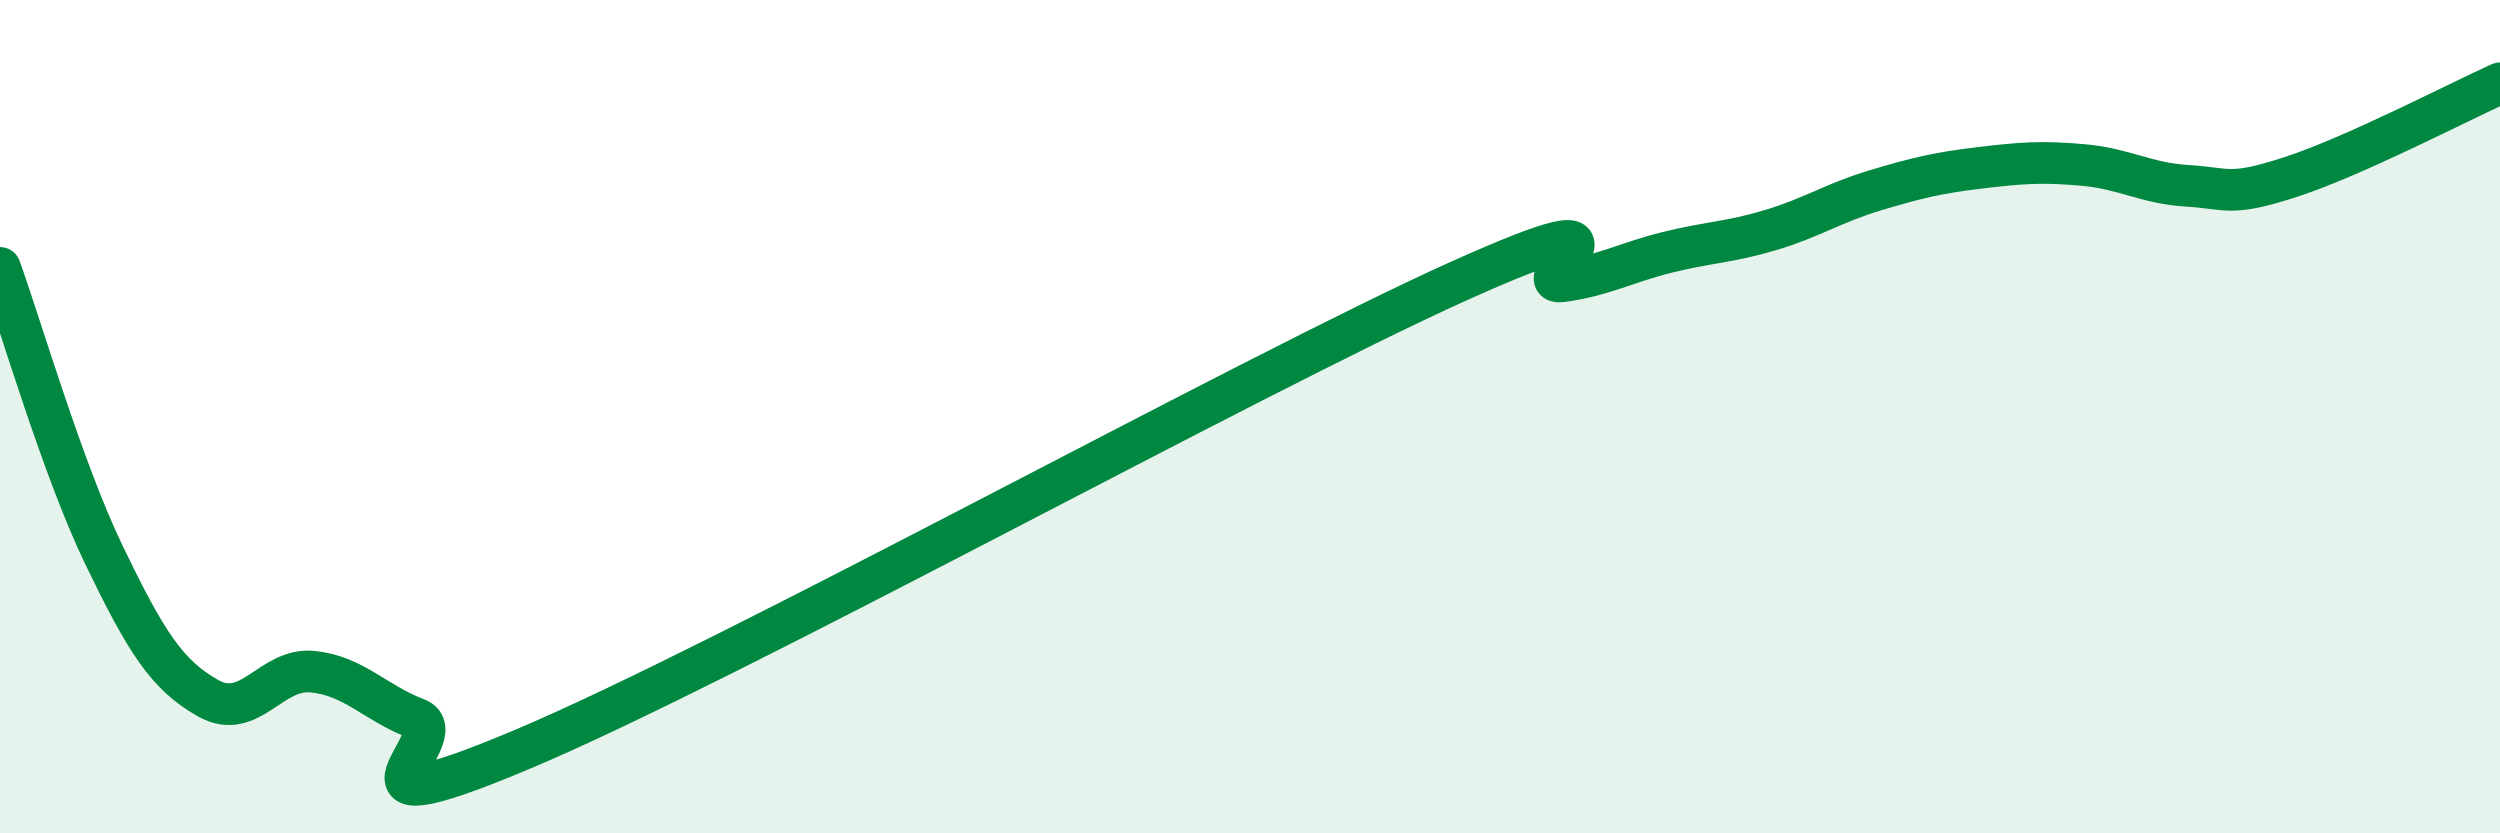 
    <svg width="60" height="20" viewBox="0 0 60 20" xmlns="http://www.w3.org/2000/svg">
      <path
        d="M 0,6.43 C 0.5,7.81 1.5,11.26 2.5,13.33 C 3.5,15.4 4,16.2 5,16.76 C 6,17.32 6.5,16.02 7.5,16.12 C 8.5,16.22 9,16.87 10,17.25 C 11,17.63 7.5,20.1 12.5,18 C 17.5,15.9 30,9 35,6.75 C 40,4.5 36.5,6.89 37.5,6.75 C 38.5,6.61 39,6.31 40,6.06 C 41,5.81 41.5,5.82 42.5,5.52 C 43.5,5.22 44,4.87 45,4.57 C 46,4.27 46.5,4.15 47.5,4.03 C 48.5,3.91 49,3.87 50,3.96 C 51,4.05 51.5,4.4 52.5,4.46 C 53.5,4.52 53.5,4.73 55,4.24 C 56.5,3.75 59,2.45 60,2L60 20L0 20Z"
        fill="#008740"
        opacity="0.1"
        stroke-linecap="round"
        stroke-linejoin="round"
      />
      <path
        d="M 0,6.43 C 0.5,7.81 1.5,11.26 2.5,13.33 C 3.5,15.4 4,16.2 5,16.76 C 6,17.32 6.5,16.02 7.5,16.12 C 8.5,16.22 9,16.87 10,17.25 C 11,17.63 7.5,20.1 12.5,18 C 17.5,15.9 30,9 35,6.75 C 40,4.5 36.5,6.89 37.5,6.75 C 38.5,6.61 39,6.31 40,6.06 C 41,5.81 41.5,5.82 42.5,5.52 C 43.5,5.22 44,4.87 45,4.57 C 46,4.27 46.5,4.15 47.5,4.03 C 48.5,3.91 49,3.87 50,3.96 C 51,4.05 51.5,4.4 52.5,4.46 C 53.5,4.52 53.5,4.73 55,4.24 C 56.5,3.75 59,2.45 60,2"
        stroke="#008740"
        stroke-width="1"
        fill="none"
        stroke-linecap="round"
        stroke-linejoin="round"
      />
    </svg>
  